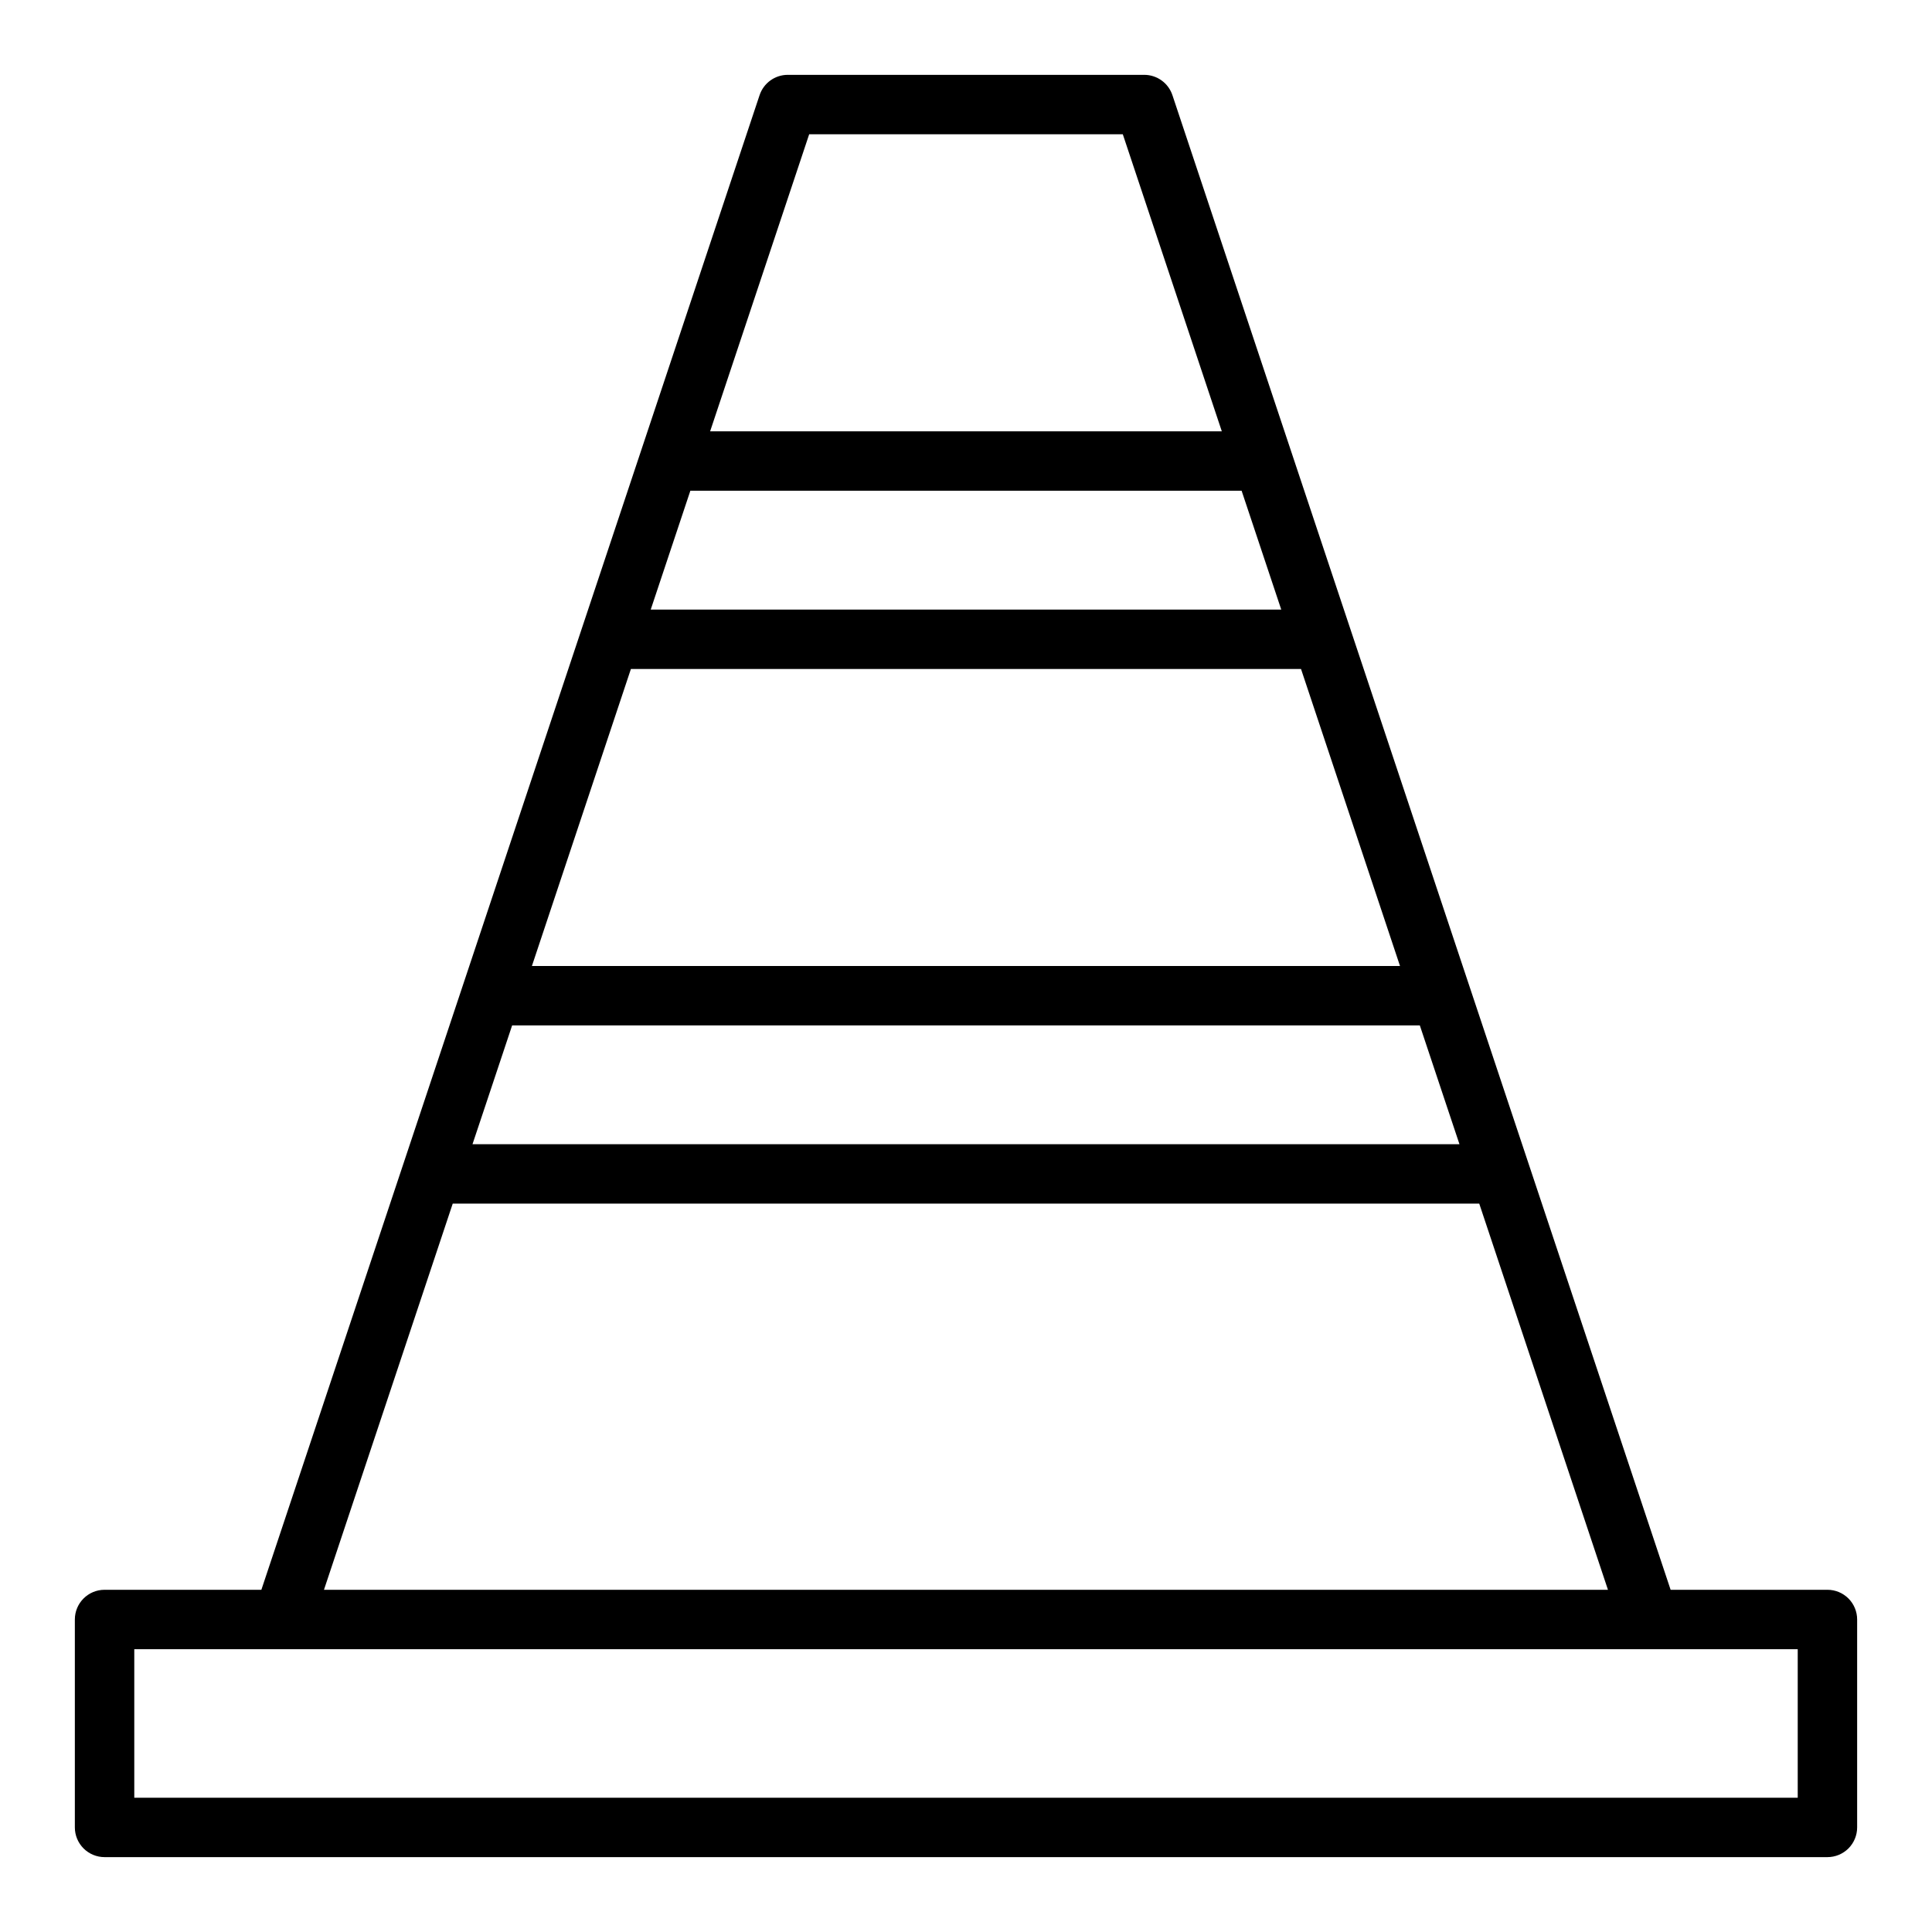 <?xml version="1.0" encoding="UTF-8"?>
<!-- The Best Svg Icon site in the world: iconSvg.co, Visit us! https://iconsvg.co -->
<svg fill="#000000" width="800px" height="800px" version="1.1" viewBox="144 144 512 512" xmlns="http://www.w3.org/2000/svg">
 <path d="m628.29 565.31h-41.559l-37.566-112.7-15.742-47.23-31.488-94.465-15.742-47.23-31.488-94.465c-1.074-3.215-4.082-5.387-7.473-5.387h-94.465c-3.391 0-6.398 2.172-7.469 5.387l-31.488 94.465-15.742 47.23-31.488 94.465-15.742 47.23-37.57 112.7h-41.555c-4.348 0-7.875 3.523-7.875 7.871v55.105c0 2.086 0.832 4.09 2.309 5.566 1.477 1.473 3.477 2.305 5.566 2.305h456.58c2.086 0 4.09-0.832 5.566-2.305 1.473-1.477 2.305-3.481 2.305-5.566v-55.105c0-2.09-0.832-4.09-2.305-5.566-1.477-1.477-3.481-2.305-5.566-2.305zm-355.57-128.57 7-20.996h240.55l7 20.996 3.504 10.492h-261.56zm51.43-154.29 2.801-8.398h146.09l2.801 8.398 7.699 23.09h-167.09zm164.63 38.832 26.238 78.719-230.06 0.004 26.238-78.719zm-130.34-141.7h83.113l26.238 78.719h-135.6zm-94.465 283.39h272.04l34.109 102.34h-340.27zm356.44 157.44h-440.83v-39.359h440.83z"/>
</svg>